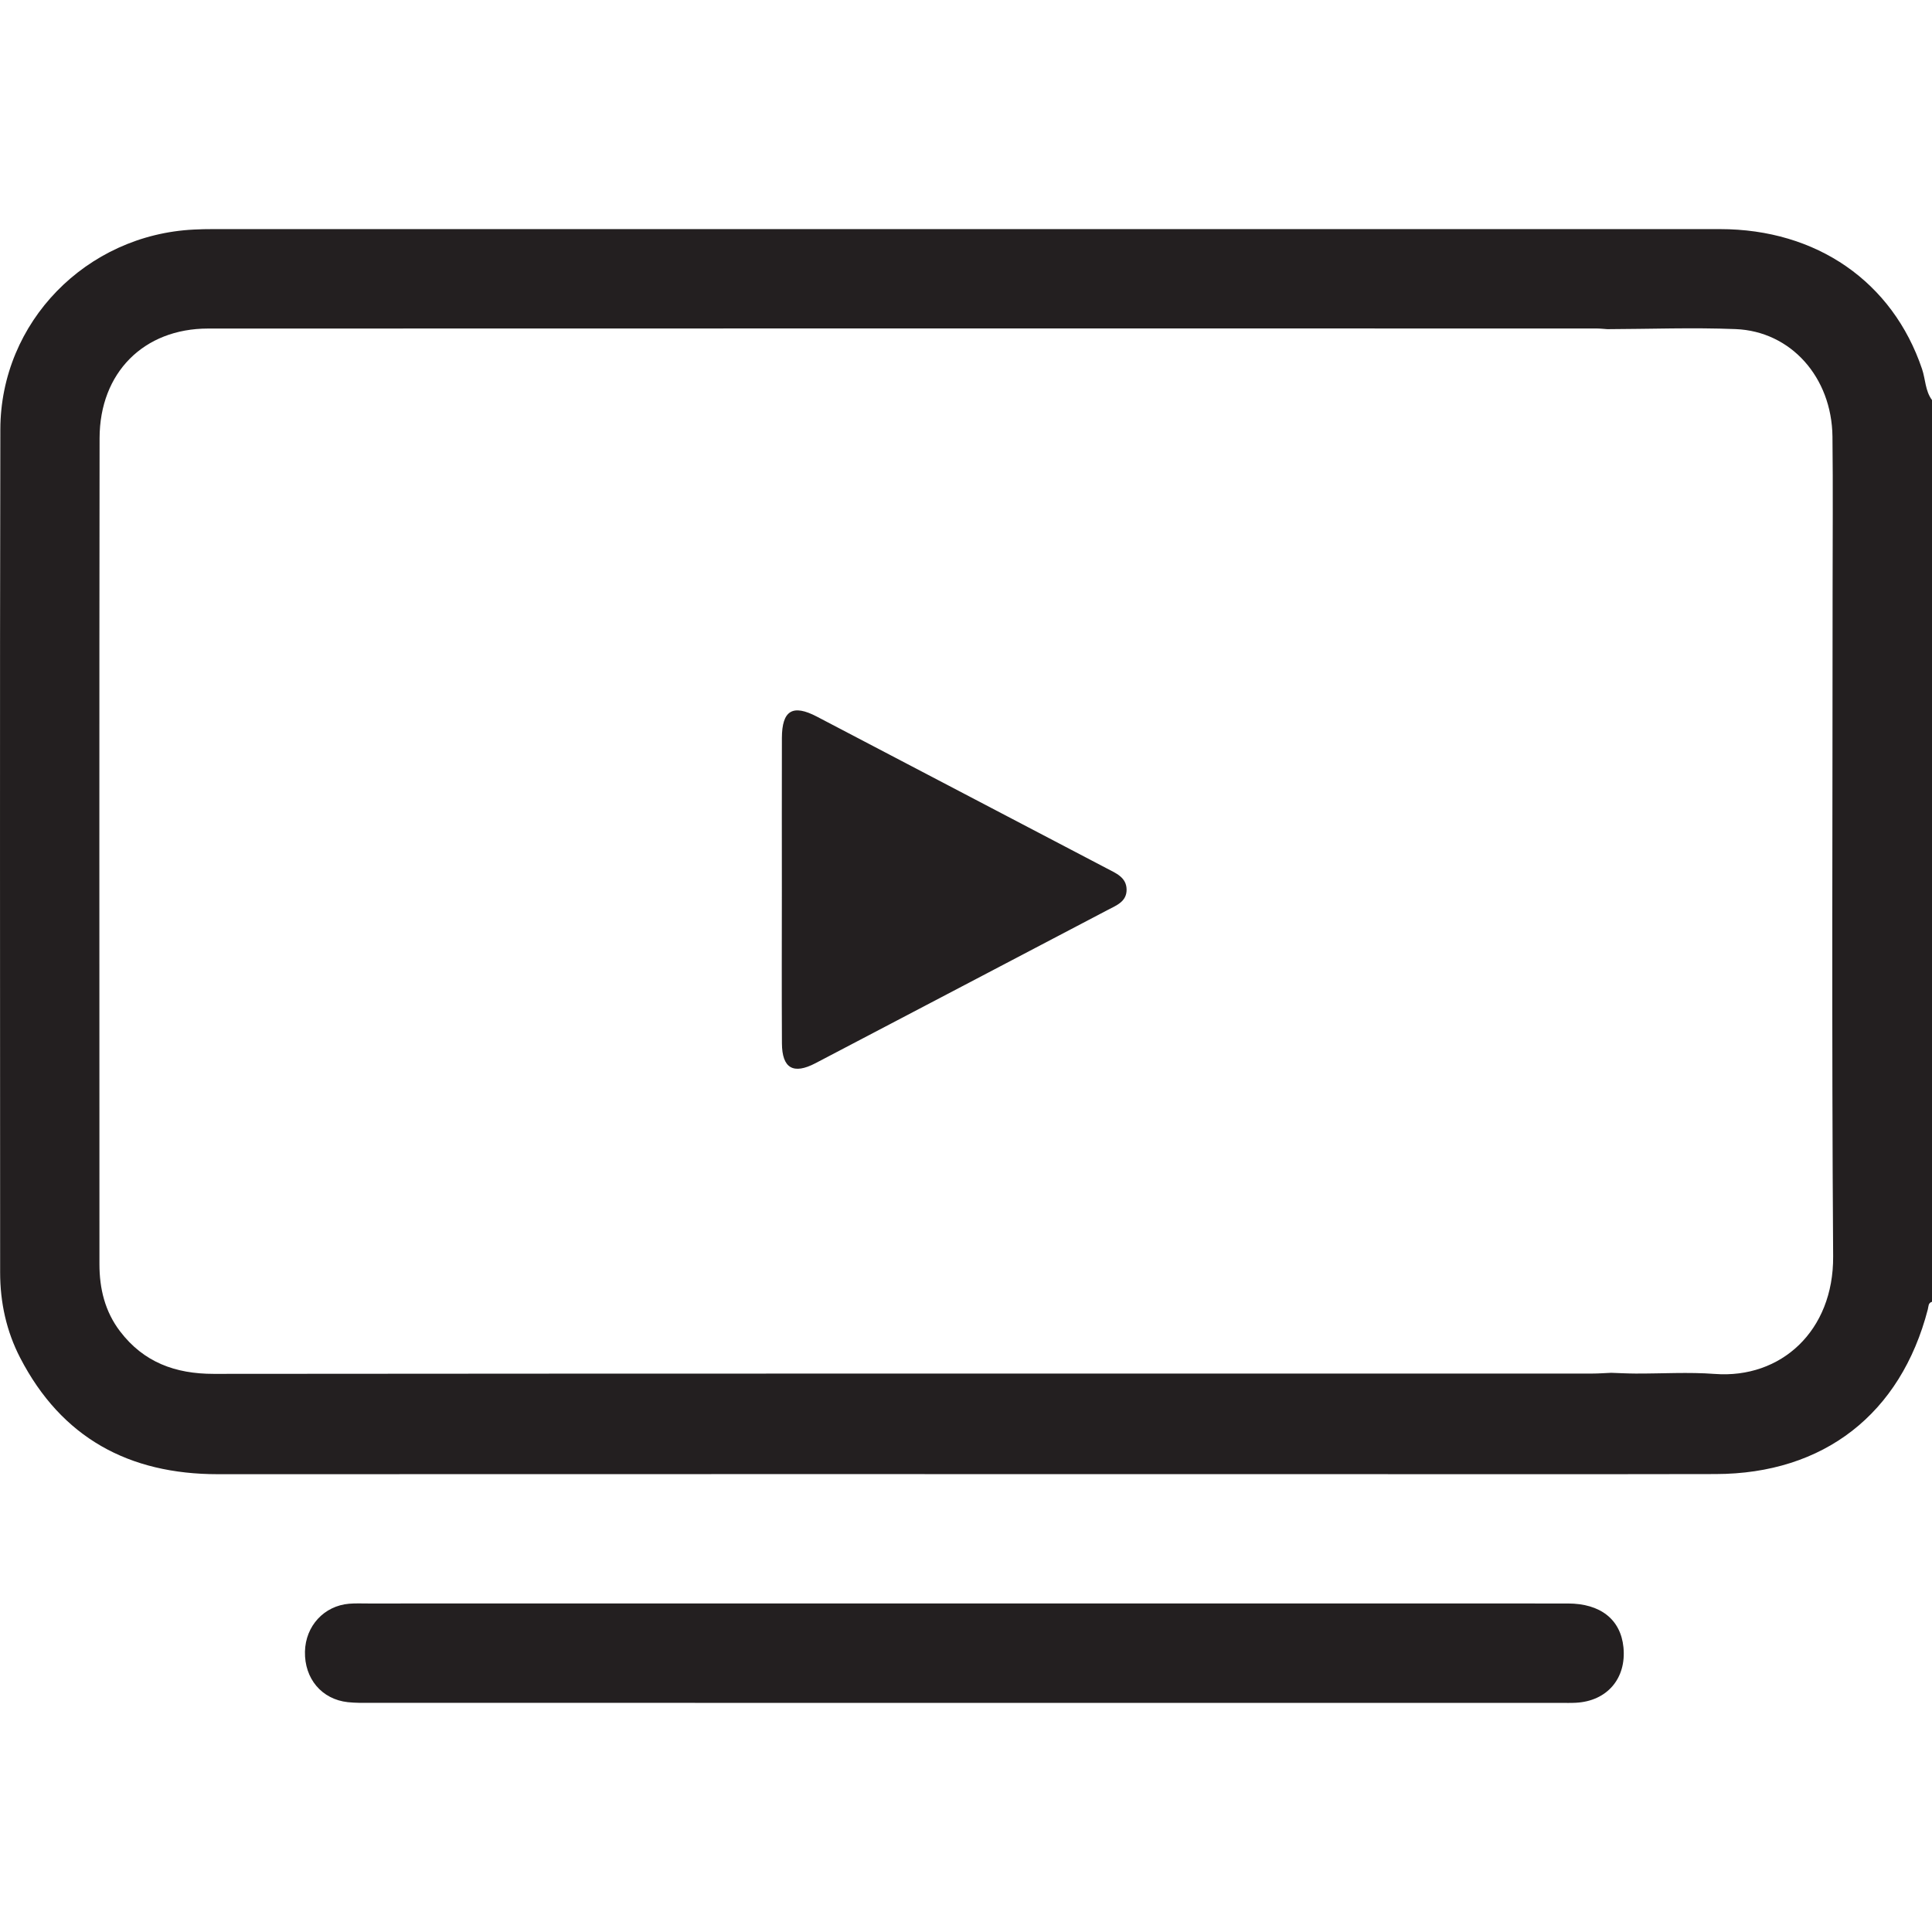 <?xml version="1.0" encoding="utf-8"?>
<!-- Generator: Adobe Illustrator 28.1.0, SVG Export Plug-In . SVG Version: 6.00 Build 0)  -->
<svg version="1.1" id="Layer_1" xmlns="http://www.w3.org/2000/svg" xmlns:xlink="http://www.w3.org/1999/xlink" x="0px" y="0px"
	 viewBox="0 0 56.693 56.693" style="enable-background:new 0 0 56.693 56.693;" xml:space="preserve">
<style type="text/css">
	.st0{fill:#231F20;}
</style>
<g>
	<path class="st0" d="M56.693,38.2c-0.114,0.033-0.1,0.134-0.122,0.22c-0.795,3.068-3.051,4.829-6.227,4.835
		c-4.281,0.009-8.561,0.002-12.842,0.002c-10.369,0-20.739-0.002-31.108,0.002c-2.611,0.001-4.587-1.067-5.802-3.415
		c-0.403-0.778-0.588-1.624-0.588-2.504c0-8.247-0.012-16.494,0.006-24.74c0.007-3.151,2.523-5.713,5.681-5.864
		C5.875,6.726,6.06,6.723,6.244,6.723c14.742-0.001,29.484-0.002,44.227,0c2.843,0,5.066,1.55,5.929,4.103
		c0.103,0.303,0.092,0.643,0.293,0.913C56.693,20.56,56.693,29.38,56.693,38.2z M47.168,9.659c-0.11-0.007-0.22-0.02-0.331-0.02
		C33.26,9.638,19.683,9.636,6.105,9.641c-1.886,0.001-3.18,1.294-3.183,3.217c-0.011,8.079-0.005,16.159-0.004,24.238
		c0,0.717,0.161,1.389,0.605,1.971c0.692,0.907,1.619,1.249,2.748,1.248c13.485-0.012,26.971-0.008,40.456-0.009
		c0.184,0,0.368-0.015,0.552-0.022c0.239,0.008,0.478,0.021,0.717,0.022c0.774,0.003,1.552-0.047,2.322,0.011
		c1.941,0.146,3.489-1.26,3.474-3.449c-0.045-6.508-0.016-13.016-0.016-19.524c0-1.512,0.014-3.024-0.004-4.535
		c-0.021-1.737-1.219-3.089-2.845-3.152C49.676,9.607,48.421,9.655,47.168,9.659z"/>
	<path class="st0" d="M28.348,47.052c5.886,0,11.773-0.001,17.659,0.001c0.96,0,1.551,0.471,1.632,1.286
		c0.09,0.913-0.48,1.579-1.395,1.627c-0.147,0.008-0.295,0.004-0.443,0.004c-11.644,0-23.287,0-34.931-0.001
		c-0.221,0-0.444,0.004-0.663-0.02c-0.767-0.084-1.276-0.692-1.258-1.486c0.017-0.75,0.56-1.341,1.297-1.403
		c0.183-0.015,0.369-0.007,0.553-0.007C16.649,47.052,22.499,47.052,28.348,47.052z"/>
	<path class="st0" d="M22.943,26.08c0-1.475-0.003-2.95,0.001-4.425c0.003-0.808,0.315-0.999,1.026-0.627
		c2.84,1.485,5.679,2.973,8.518,4.46c0.261,0.137,0.564,0.257,0.571,0.61c0.007,0.36-0.3,0.471-0.562,0.608
		c-2.855,1.497-5.708,2.996-8.564,4.491c-0.654,0.343-0.984,0.153-0.988-0.582C22.937,29.104,22.942,27.592,22.943,26.08z"/>
</g>
</svg>
